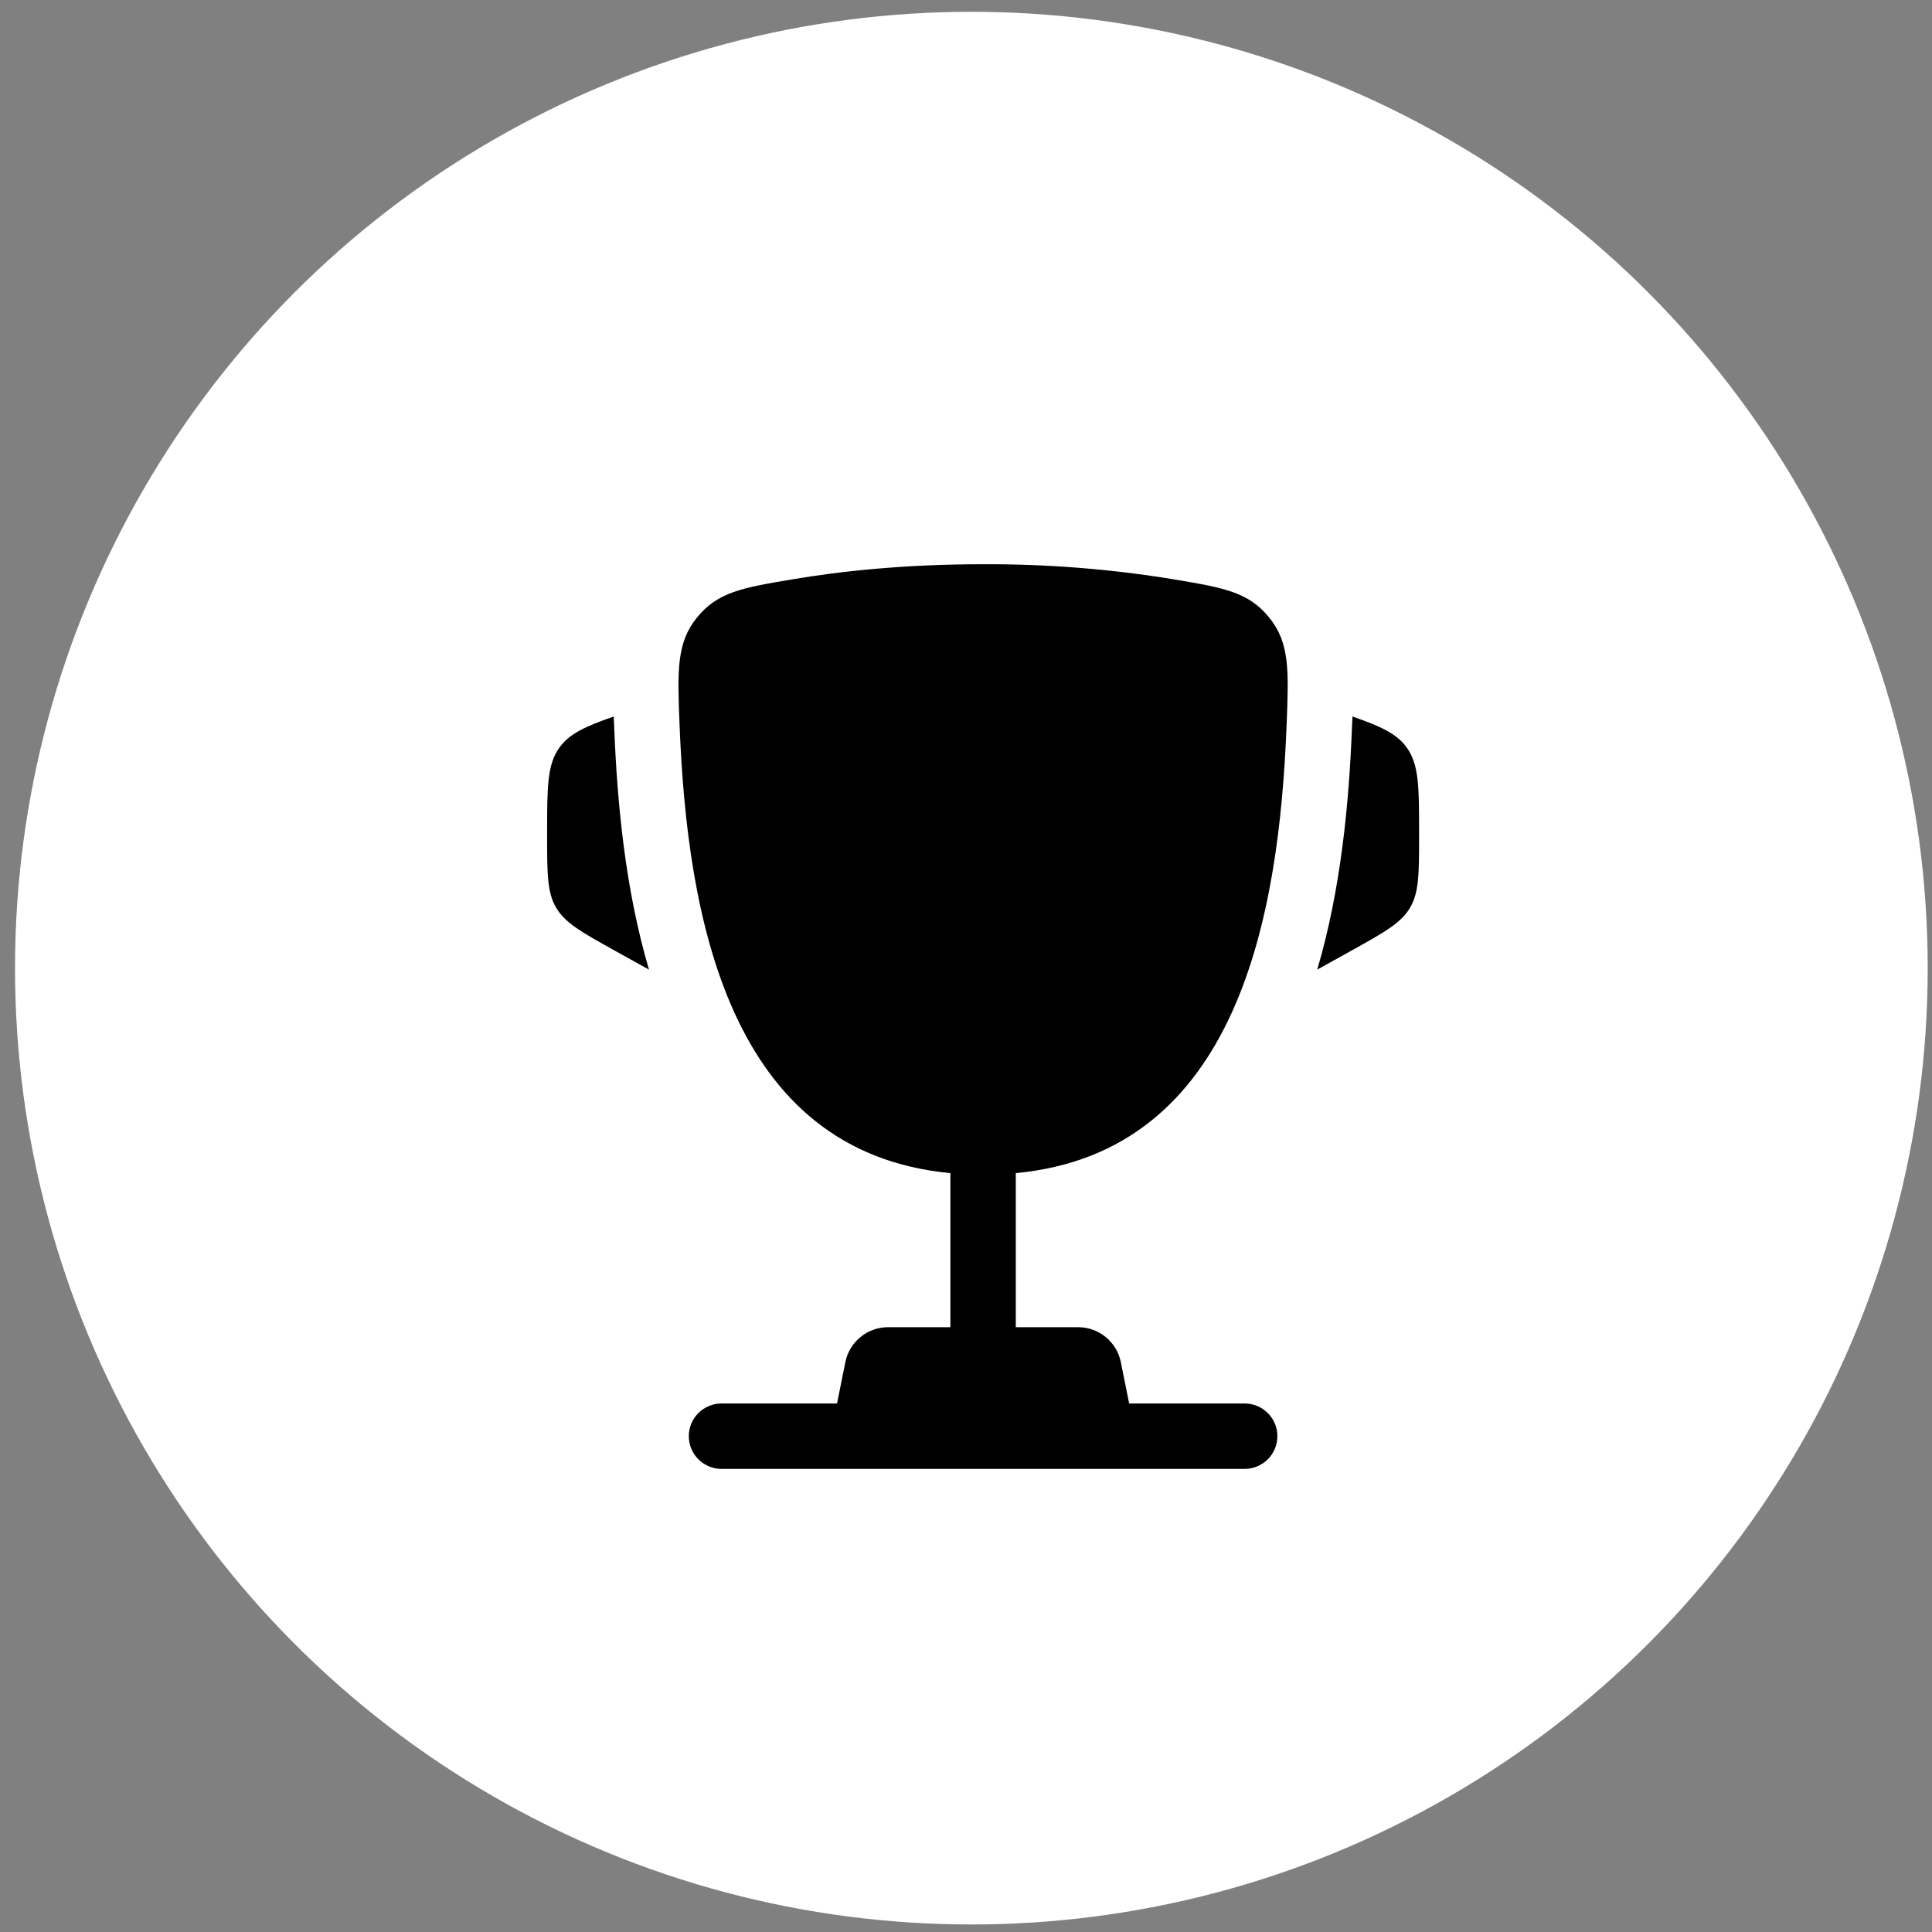 <?xml version="1.0" encoding="UTF-8"?> <svg xmlns="http://www.w3.org/2000/svg" width="113" height="113" viewBox="0 0 113 113" fill="none"><rect x="0" y="0" width="113" height="113" fill="#808080" stroke="none"/><circle cx="56.814" cy="56.625" r="55.935" fill="white"></circle><path d="M83 48.714V48.9C83 51.093 83 52.192 82.472 53.09C81.944 53.988 80.983 54.52 79.065 55.589L77.043 56.711C78.436 51.999 78.902 46.934 79.073 42.604L79.099 42.041L79.104 41.908C80.764 42.484 81.697 42.916 82.278 43.721C83 44.723 83 46.054 83 48.714ZM32 48.714V48.9C32 51.093 32 52.192 32.528 53.09C33.056 53.988 34.017 54.52 35.935 55.589L37.959 56.711C36.565 51.999 36.098 46.934 35.927 42.604L35.901 42.041L35.899 41.908C34.236 42.484 33.303 42.916 32.722 43.721C32 44.723 32 46.057 32 48.714Z" fill="black"></path><path fill-rule="evenodd" clip-rule="evenodd" d="M68.661 33.886C64.972 33.281 61.238 32.985 57.5 33.001C52.953 33.001 49.205 33.401 46.338 33.886C43.434 34.375 41.983 34.62 40.769 36.114C39.558 37.608 39.622 39.223 39.749 42.451C40.19 53.538 42.582 67.39 55.587 68.614V77.626H51.941C51.351 77.626 50.78 77.83 50.325 78.204C49.869 78.578 49.557 79.098 49.442 79.676L48.957 82.088H42.2C41.693 82.088 41.206 82.29 40.847 82.648C40.489 83.007 40.287 83.493 40.287 84.001C40.287 84.508 40.489 84.994 40.847 85.353C41.206 85.712 41.693 85.913 42.2 85.913H72.8C73.307 85.913 73.793 85.712 74.152 85.353C74.511 84.994 74.712 84.508 74.712 84.001C74.712 83.493 74.511 83.007 74.152 82.648C73.793 82.29 73.307 82.088 72.8 82.088H66.042L65.558 79.676C65.442 79.098 65.13 78.578 64.674 78.204C64.219 77.83 63.648 77.626 63.059 77.626H59.412V68.614C72.417 67.39 74.812 53.541 75.25 42.451C75.378 39.223 75.444 37.606 74.23 36.114C73.016 34.62 71.566 34.375 68.661 33.886Z" fill="black"></path></svg> 